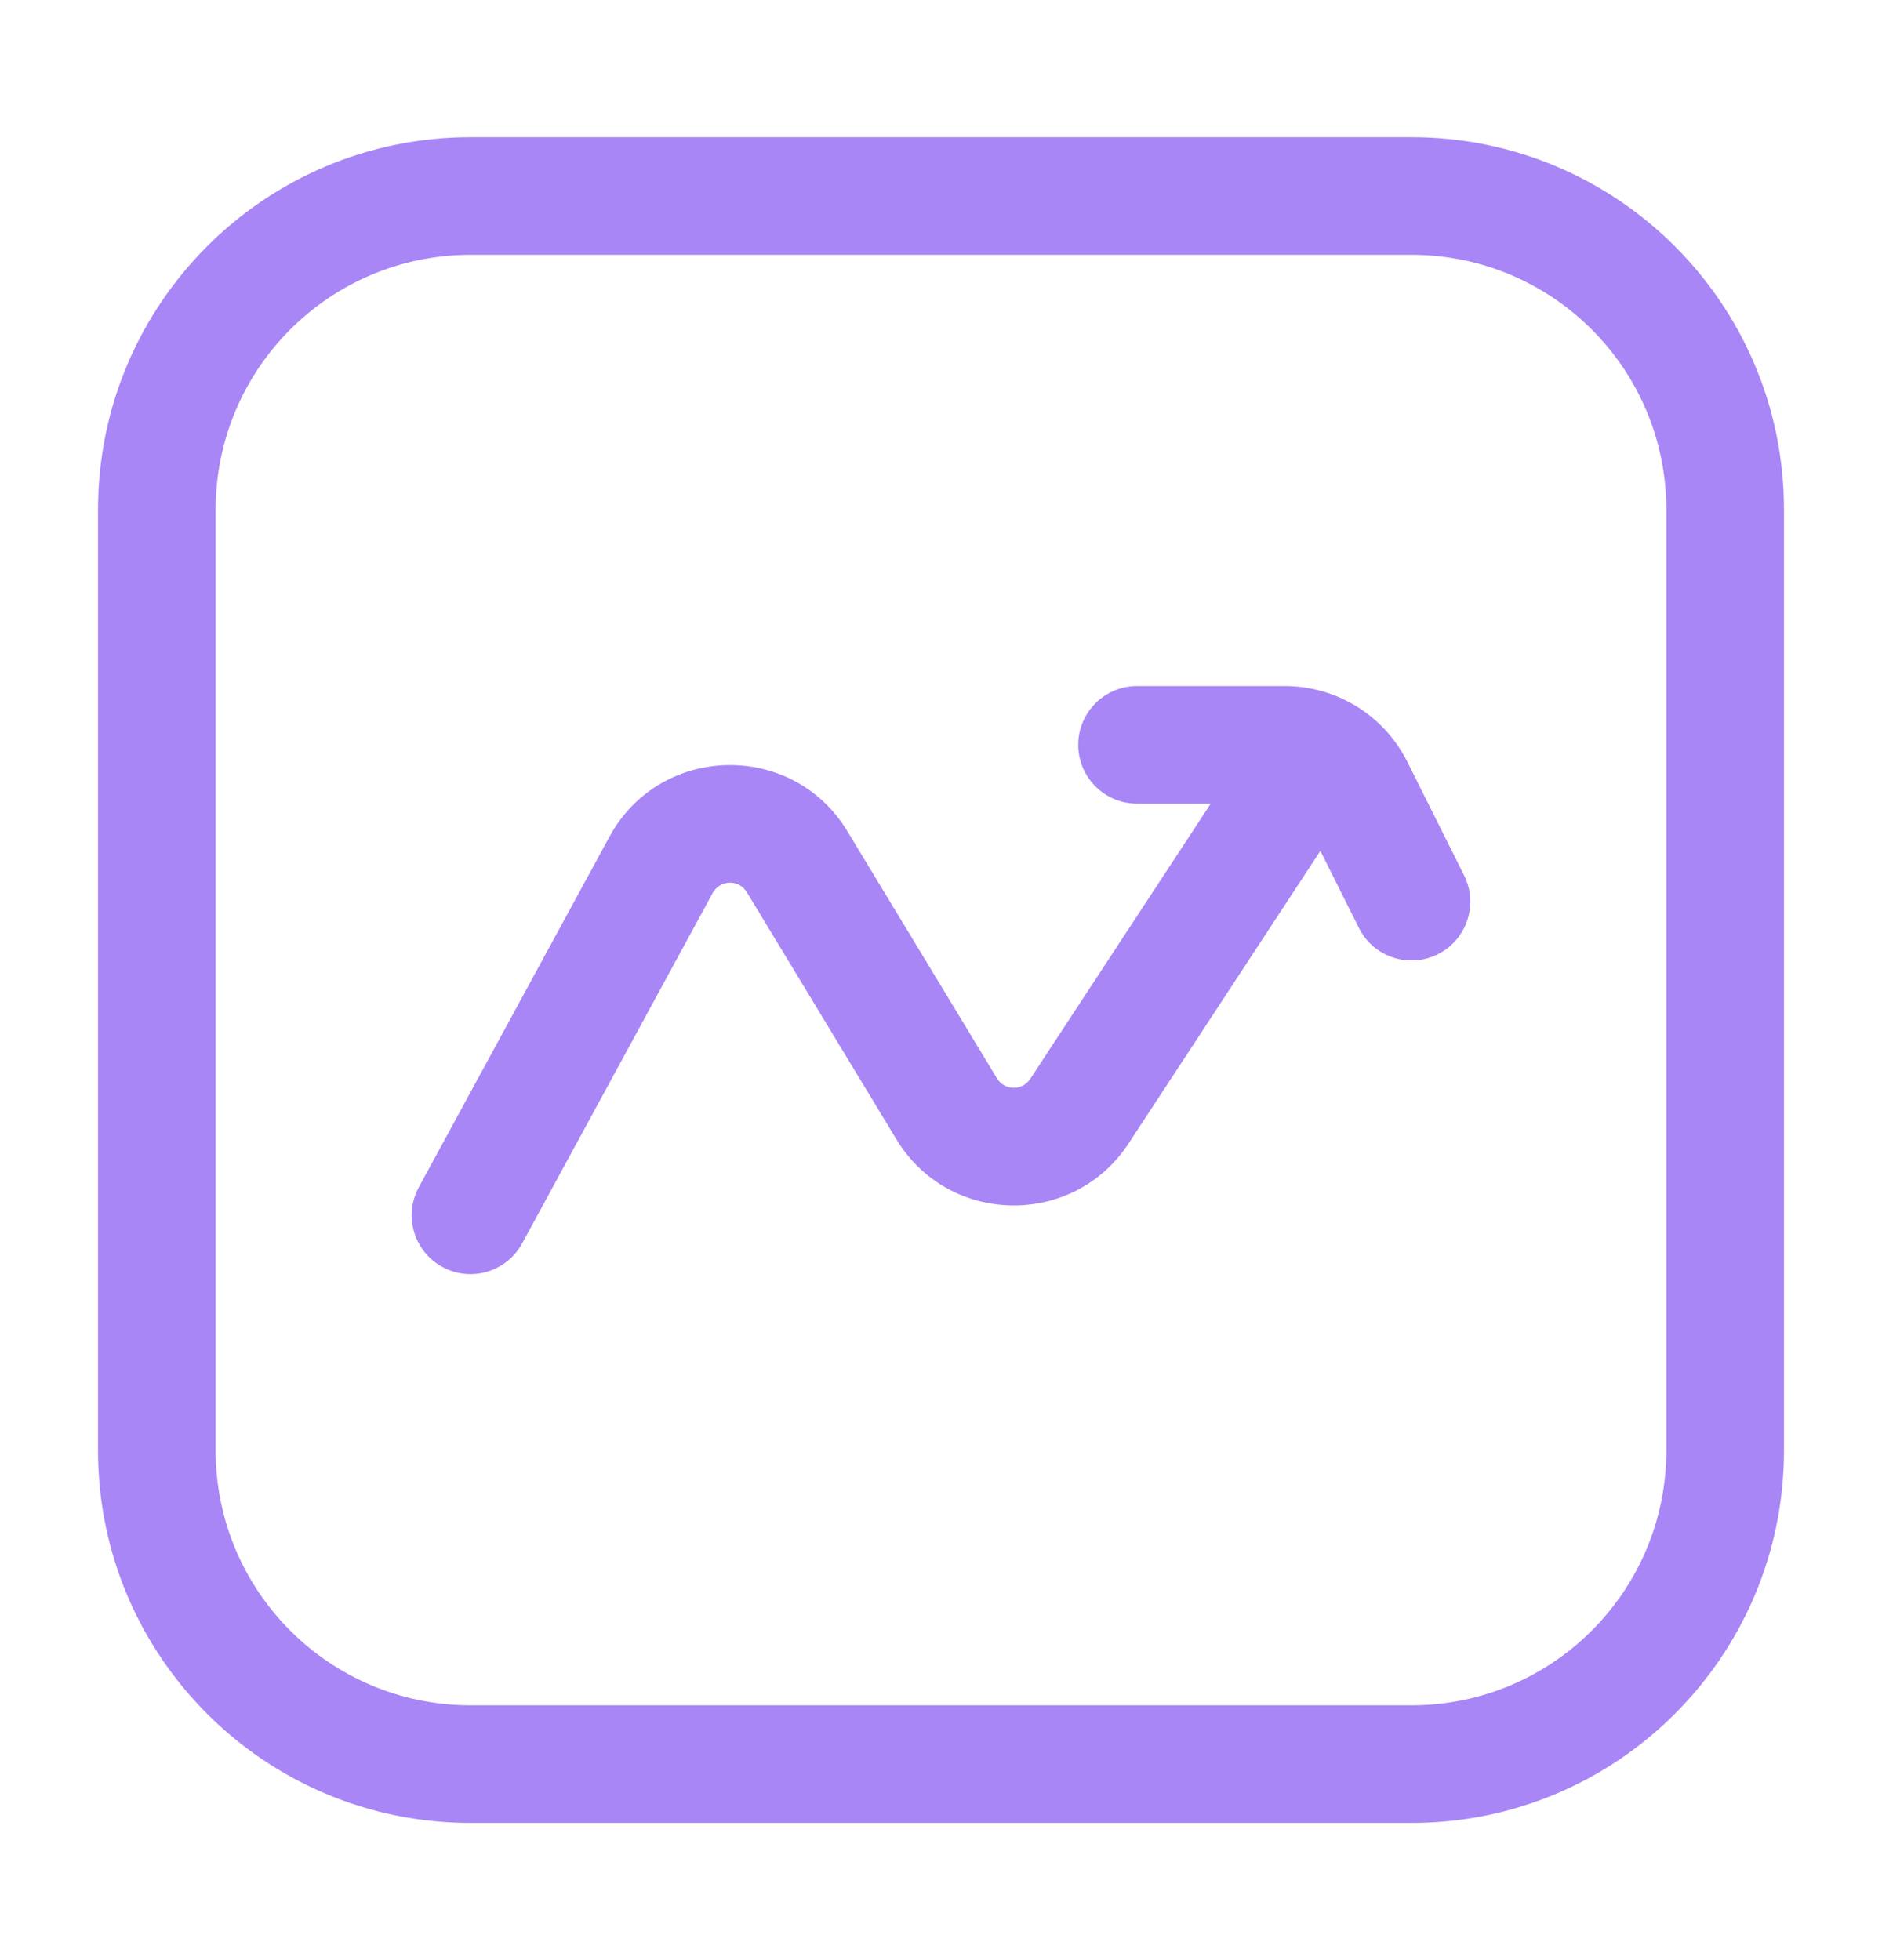 <svg width="24" height="25" viewBox="0 0 24 25" fill="none" xmlns="http://www.w3.org/2000/svg">
<path d="M14.5 8.75C14.086 8.75 13.75 9.086 13.75 9.5C13.75 9.914 14.086 10.25 14.5 10.25V9.5V8.75ZM17.276 10.053L16.606 10.388V10.388L17.276 10.053ZM17.329 11.835C17.514 12.206 17.965 12.356 18.335 12.171C18.706 11.986 18.856 11.535 18.671 11.165L18 11.5L17.329 11.835ZM17.127 10.411L17.538 9.784L16.284 8.962L15.873 9.589L16.5 10L17.127 10.411ZM13.764 14.173L13.137 13.762V13.762L13.764 14.173ZM12.073 14.142L11.431 14.531L12.073 14.142ZM10.164 10.99L9.523 11.378H9.523L10.164 10.99ZM8.43 11.03L7.772 10.672L8.43 11.03ZM5.341 15.142C5.143 15.506 5.278 15.961 5.642 16.159C6.006 16.357 6.461 16.222 6.659 15.858L6 15.5L5.341 15.142ZM6 2.5V3.25H18V2.5V1.75H6V2.5ZM22 6.5H21.25V18.5H22H22.75V6.5H22ZM18 22.5V21.75H6V22.5V23.25H18V22.5ZM2 18.5H2.75V6.5H2H1.25V18.5H2ZM6 22.5V21.75C4.205 21.75 2.75 20.295 2.75 18.5H2H1.25C1.25 21.123 3.377 23.25 6 23.25V22.5ZM22 18.5H21.25C21.25 20.295 19.795 21.75 18 21.75V22.5V23.25C20.623 23.25 22.75 21.123 22.75 18.5H22ZM18 2.5V3.25C19.795 3.25 21.25 4.705 21.25 6.5H22H22.75C22.75 3.877 20.623 1.75 18 1.75V2.5ZM6 2.5V1.75C3.377 1.75 1.25 3.877 1.25 6.5H2H2.75C2.75 4.705 4.205 3.25 6 3.25V2.5ZM14.5 9.5V10.25H16.382V9.5V8.75H14.5V9.5ZM17.276 10.053L16.606 10.388L17.329 11.835L18 11.5L18.671 11.165L17.947 9.717L17.276 10.053ZM16.382 9.5V10.25C16.477 10.25 16.563 10.303 16.606 10.388L17.276 10.053L17.947 9.717C17.651 9.124 17.045 8.75 16.382 8.75V9.5ZM16.5 10L15.873 9.589L13.137 13.762L13.764 14.173L14.392 14.584L17.127 10.411L16.5 10ZM12.073 14.142L12.714 13.754L10.806 10.602L10.164 10.99L9.523 11.378L11.431 14.531L12.073 14.142ZM8.43 11.03L7.772 10.672L5.341 15.142L6 15.5L6.659 15.858L9.089 11.389L8.43 11.03ZM10.164 10.99L10.806 10.602C10.107 9.446 8.417 9.485 7.772 10.672L8.43 11.03L9.089 11.389C9.182 11.219 9.423 11.213 9.523 11.378L10.164 10.99ZM13.764 14.173L13.137 13.762C13.036 13.915 12.809 13.911 12.714 13.754L12.073 14.142L11.431 14.531C12.098 15.632 13.686 15.661 14.392 14.584L13.764 14.173Z" fill="#A886F6"/>
</svg>

